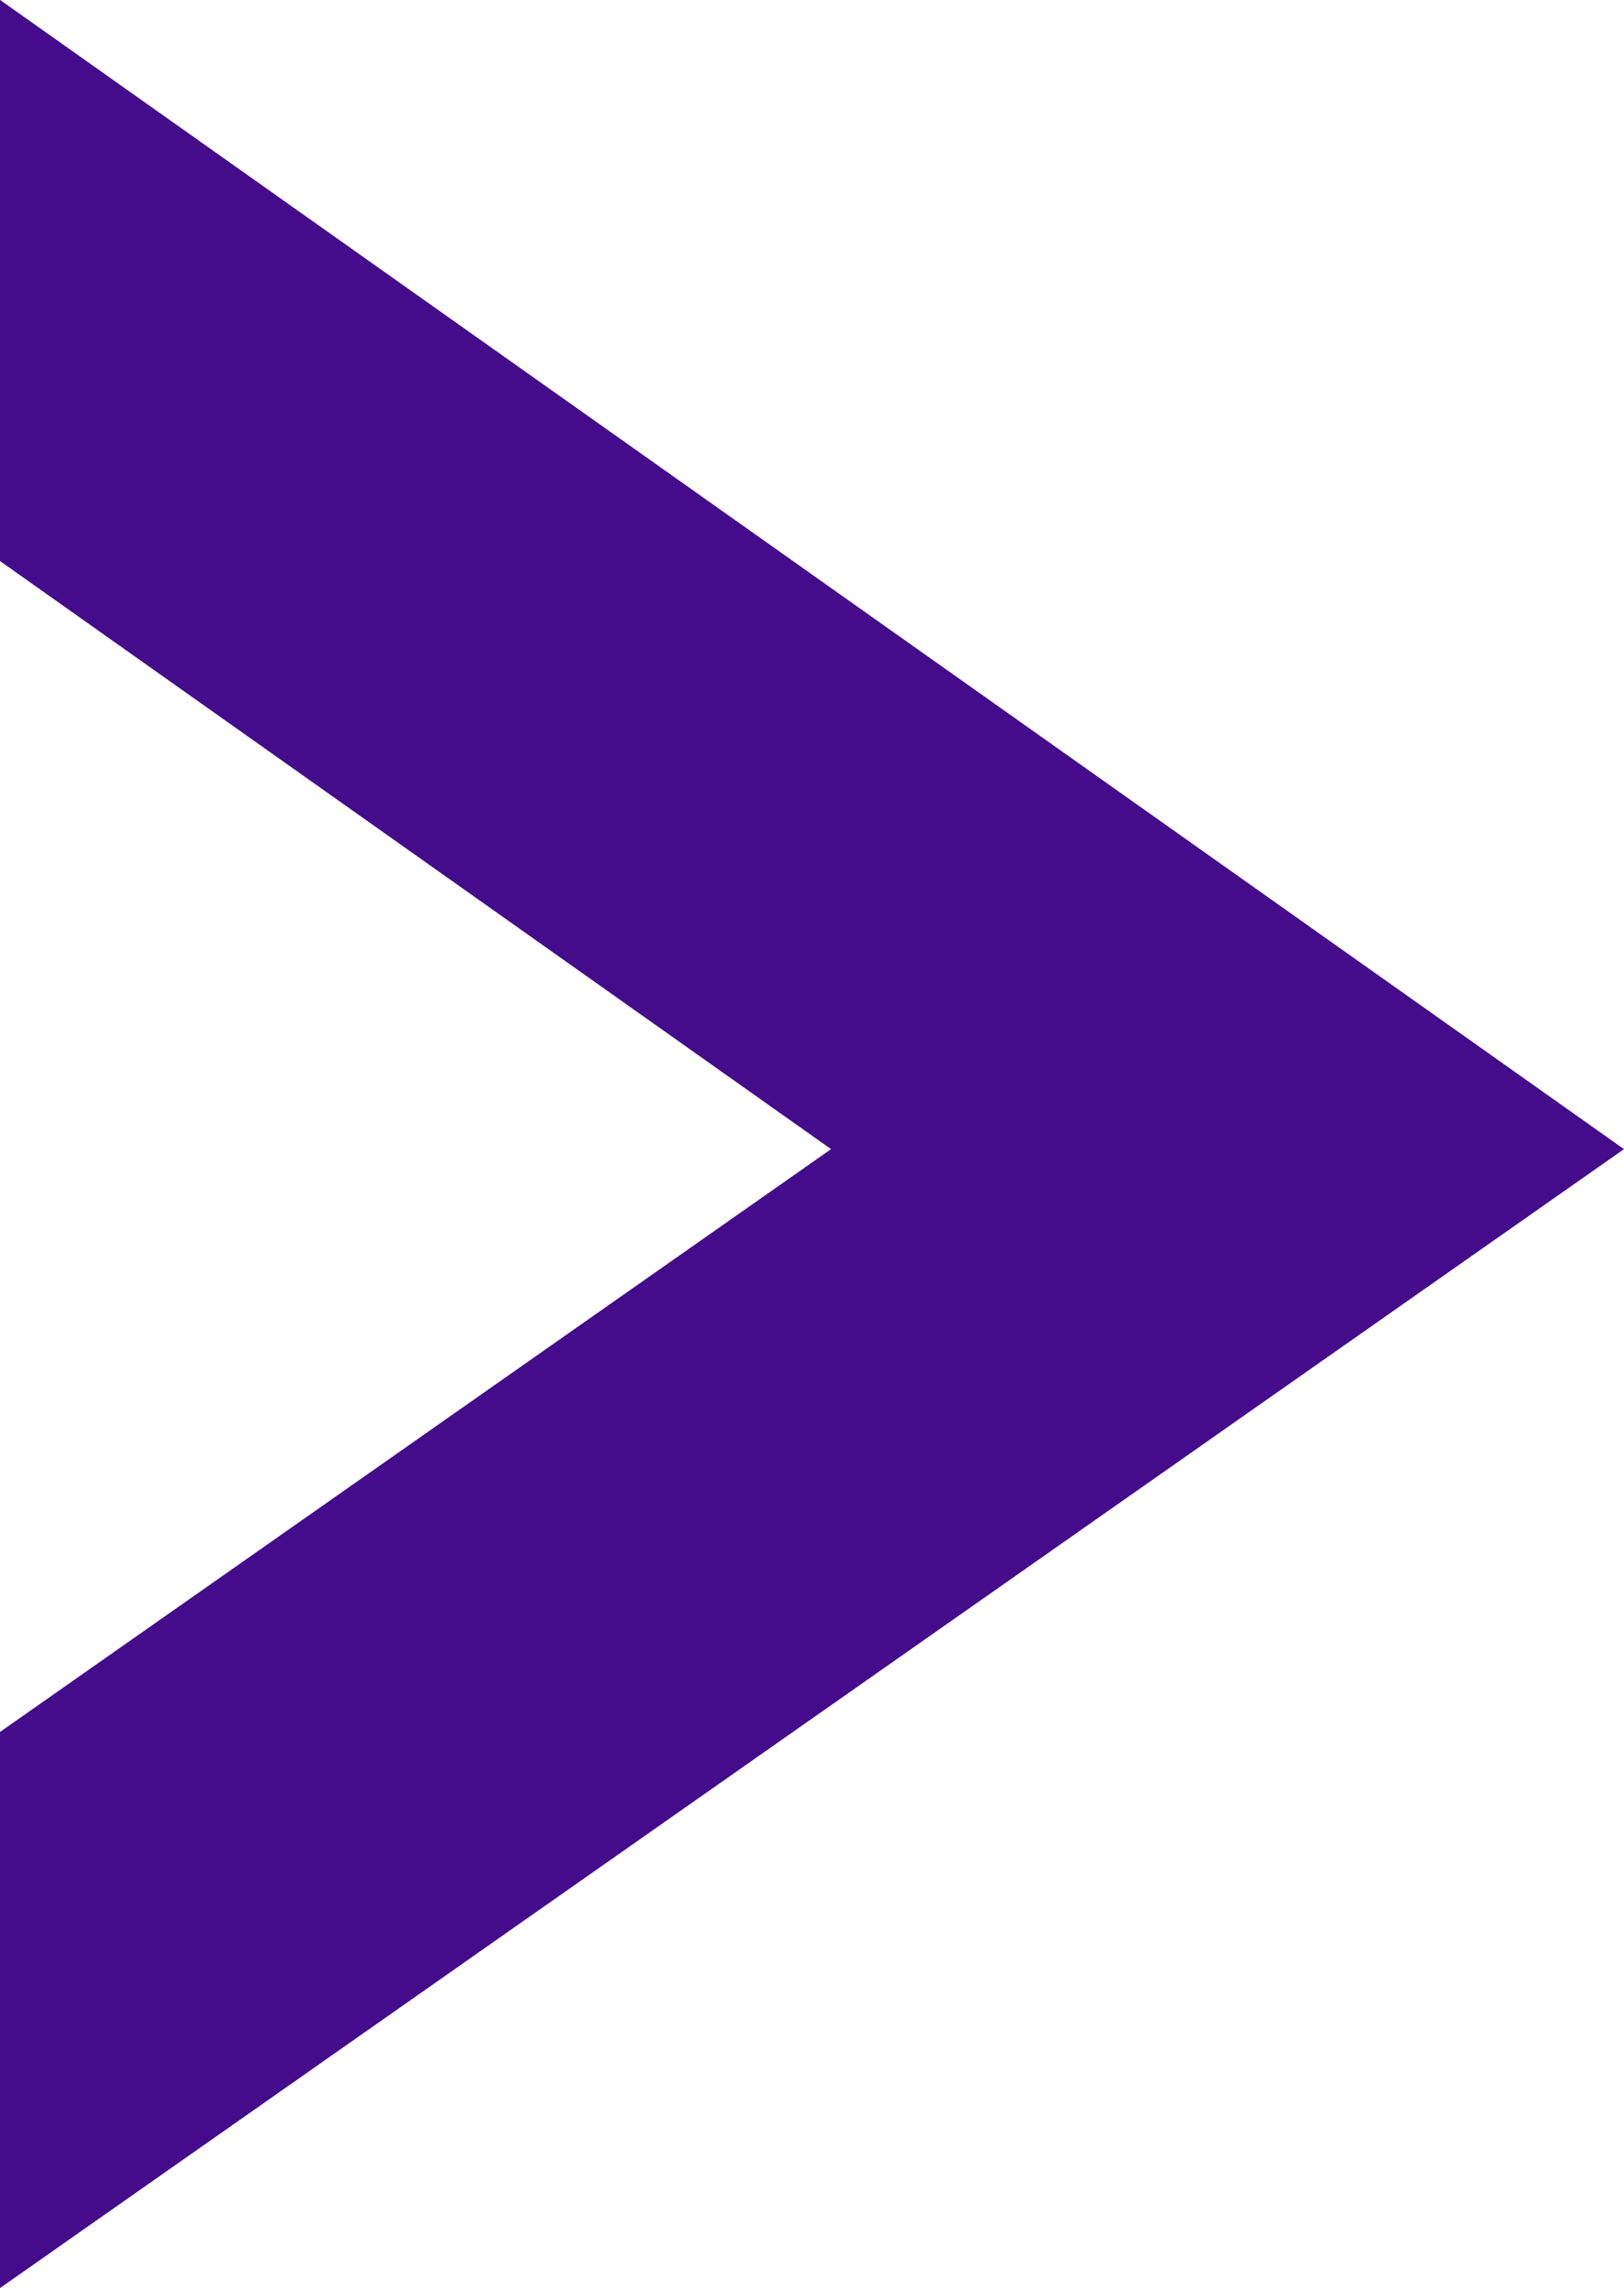 <?xml version="1.0" encoding="UTF-8" standalone="no"?><svg xmlns="http://www.w3.org/2000/svg" xmlns:xlink="http://www.w3.org/1999/xlink" fill="#000000" height="380.7" preserveAspectRatio="xMidYMid meet" version="1" viewBox="162.5 107.3 270.3 380.7" width="270.3" zoomAndPan="magnify"><g id="change1_1"><path d="M 300.82 298.5 L 162.484 200.637 L 162.484 107.27 L 432.797 298.5 L 162.484 488.012 L 162.484 395.484 L 300.82 298.5" fill="#440c8b" fill-rule="evenodd"/></g></svg>